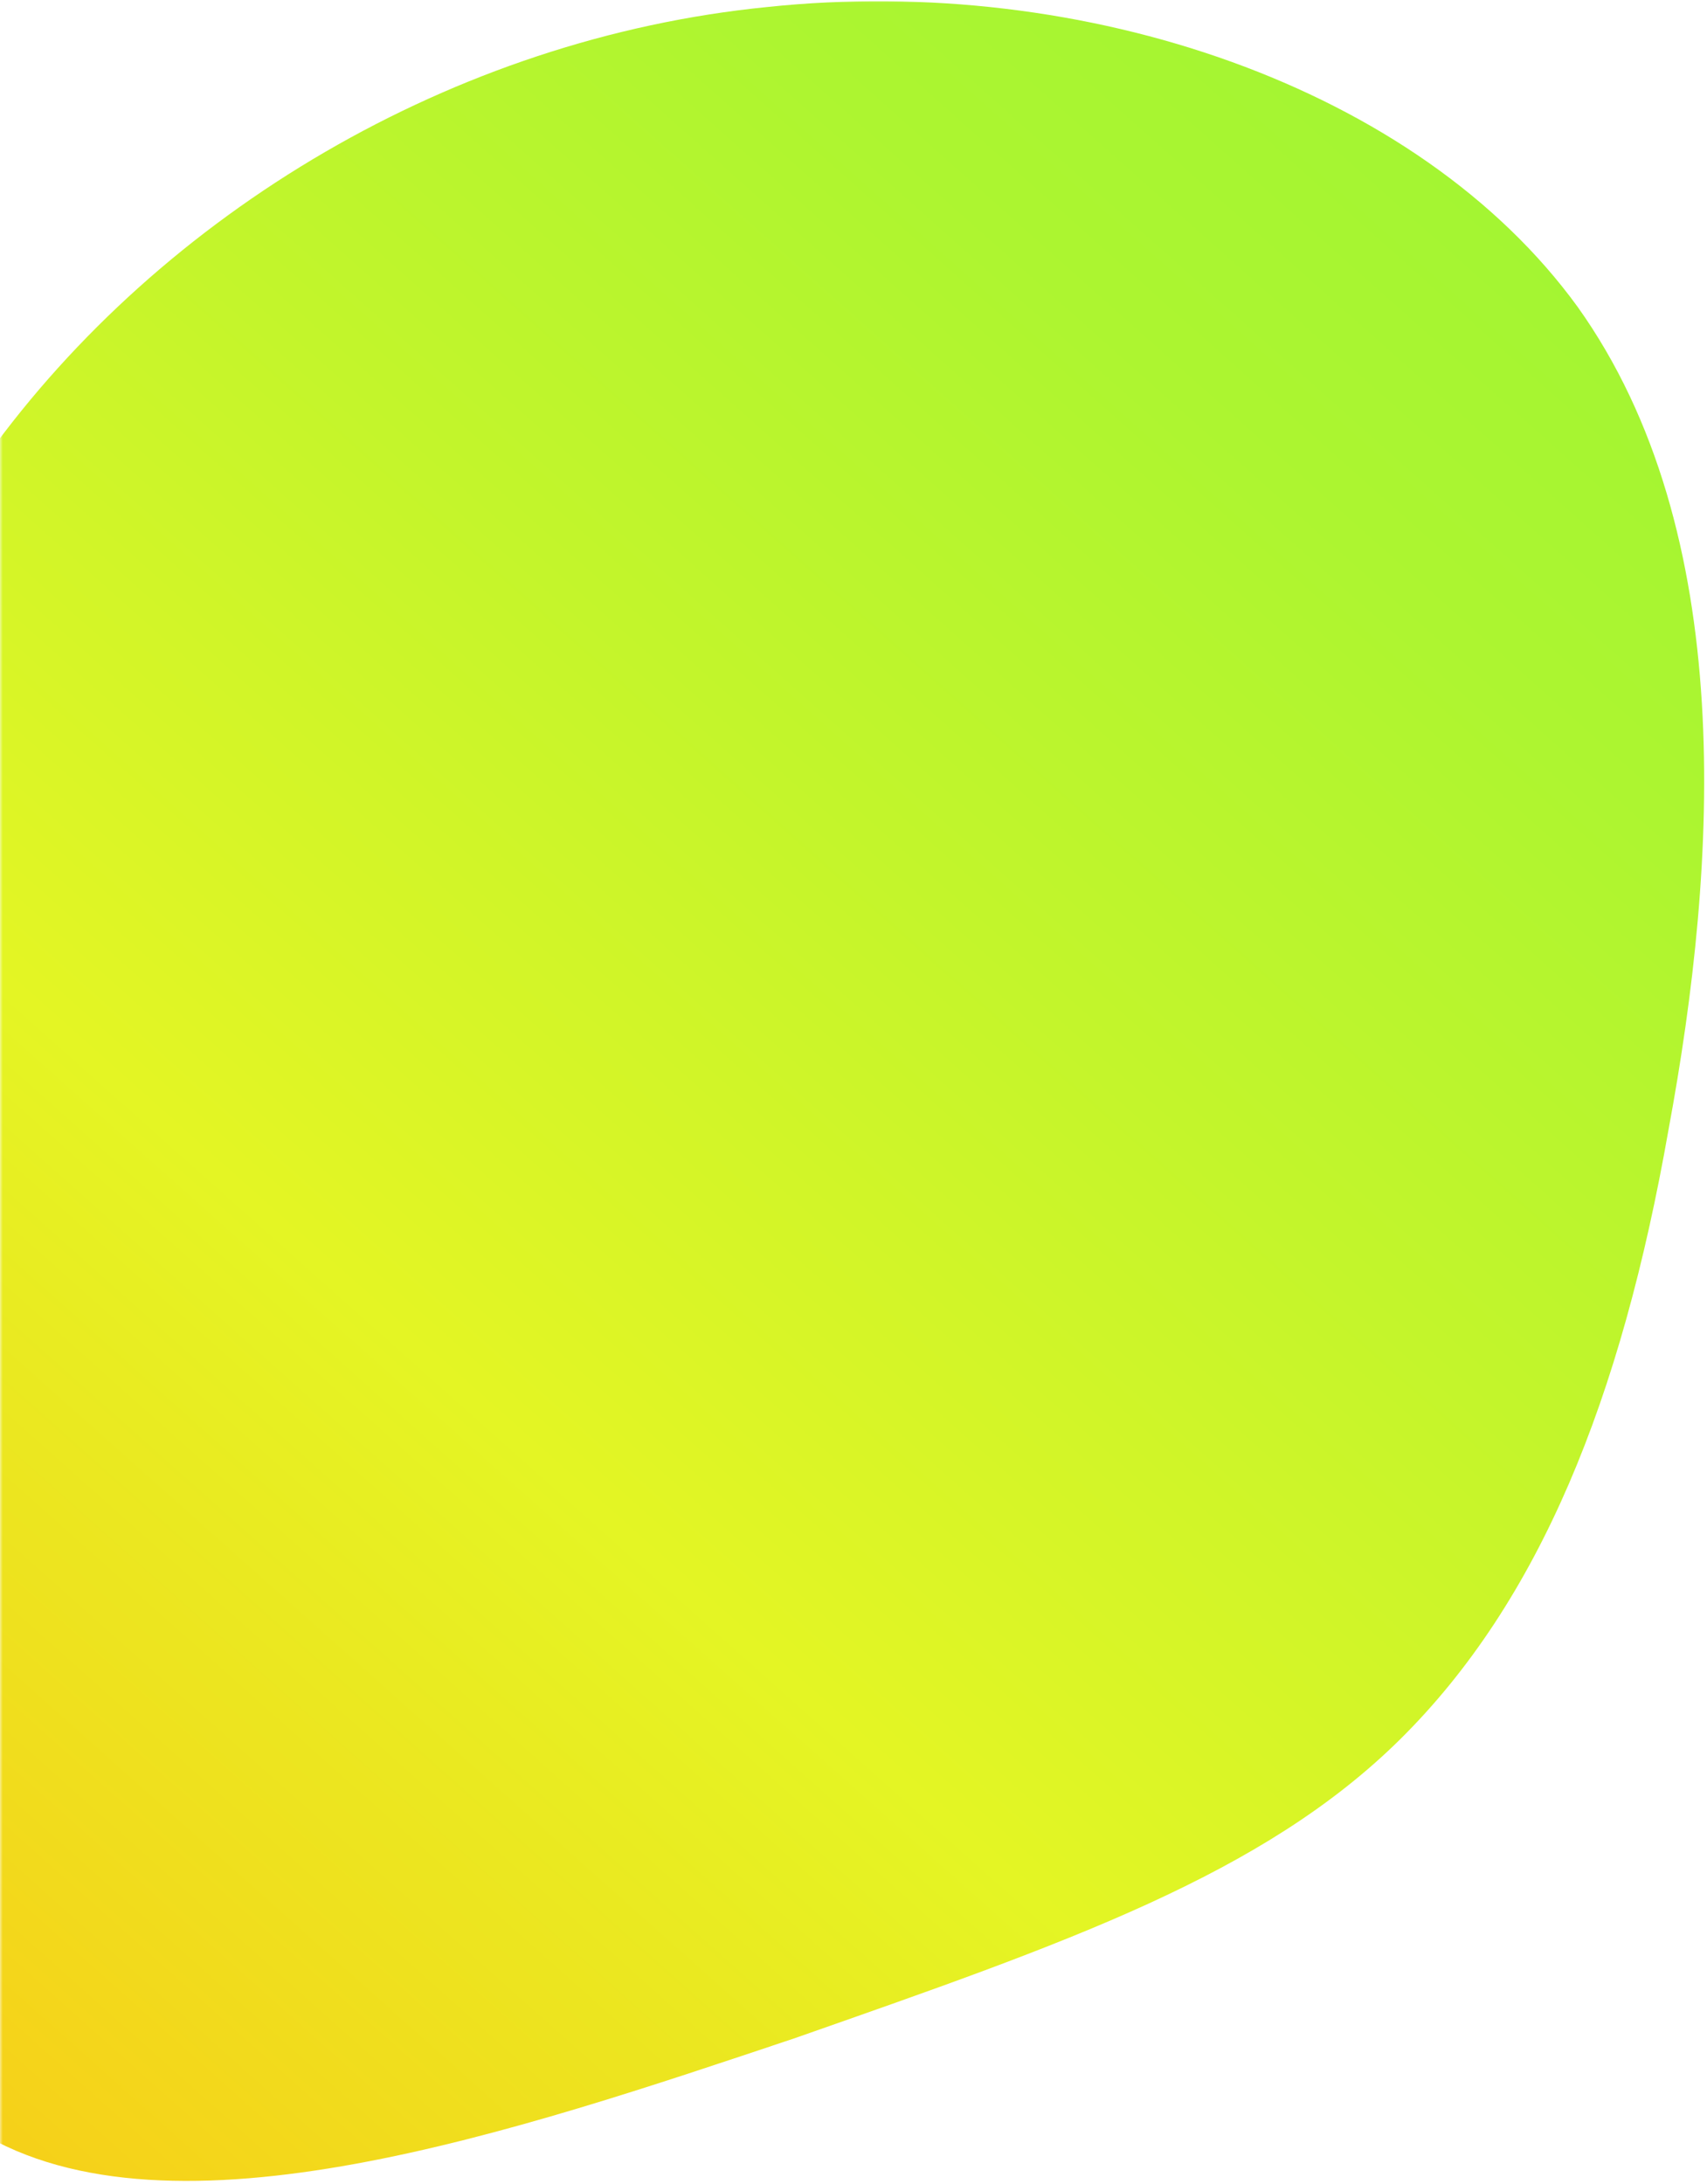 <svg xmlns="http://www.w3.org/2000/svg" width="305" height="390" fill="none" viewBox="0 0 305 390"><mask id="a" width="305" height="390" x="0" y="0" maskUnits="userSpaceOnUse" style="mask-type:luminance"><path fill="#fff" d="M0 0h305v390H0V0Z"></path></mask><g mask="url(#a)"><path fill="url(#b)" d="M141.815 364.061c-48.99 16.374-111.236 37.77-145.75 16.536-34.878-20.825-42.386-83.874-40.73-142.418 1.246-58.909 11.247-113.677 42.43-156.894C28.948 38.07 80.95 6.812 137.143 1.248c56.556-5.972 116.169 14.2 144.762 53.582 28.638 40.153 25.077 99.195 16.218 146.93-8.451 48.098-23.015 84.163-47.914 108.824-24.535 24.253-59.45 36.331-108.394 53.477Z"></path></g><defs><linearGradient id="b" x1="265.259" x2="-25.211" y1="36.822" y2="362.856" gradientUnits="userSpaceOnUse"><stop stop-color="#A4F532"></stop><stop offset=".14" stop-color="#ADF530"></stop><stop offset=".36" stop-color="#C3F52B"></stop><stop offset=".64" stop-color="#E4F524"></stop><stop offset=".96" stop-color="#F5D41A"></stop><stop offset="1" stop-color="#F5D019"></stop></linearGradient></defs></svg>